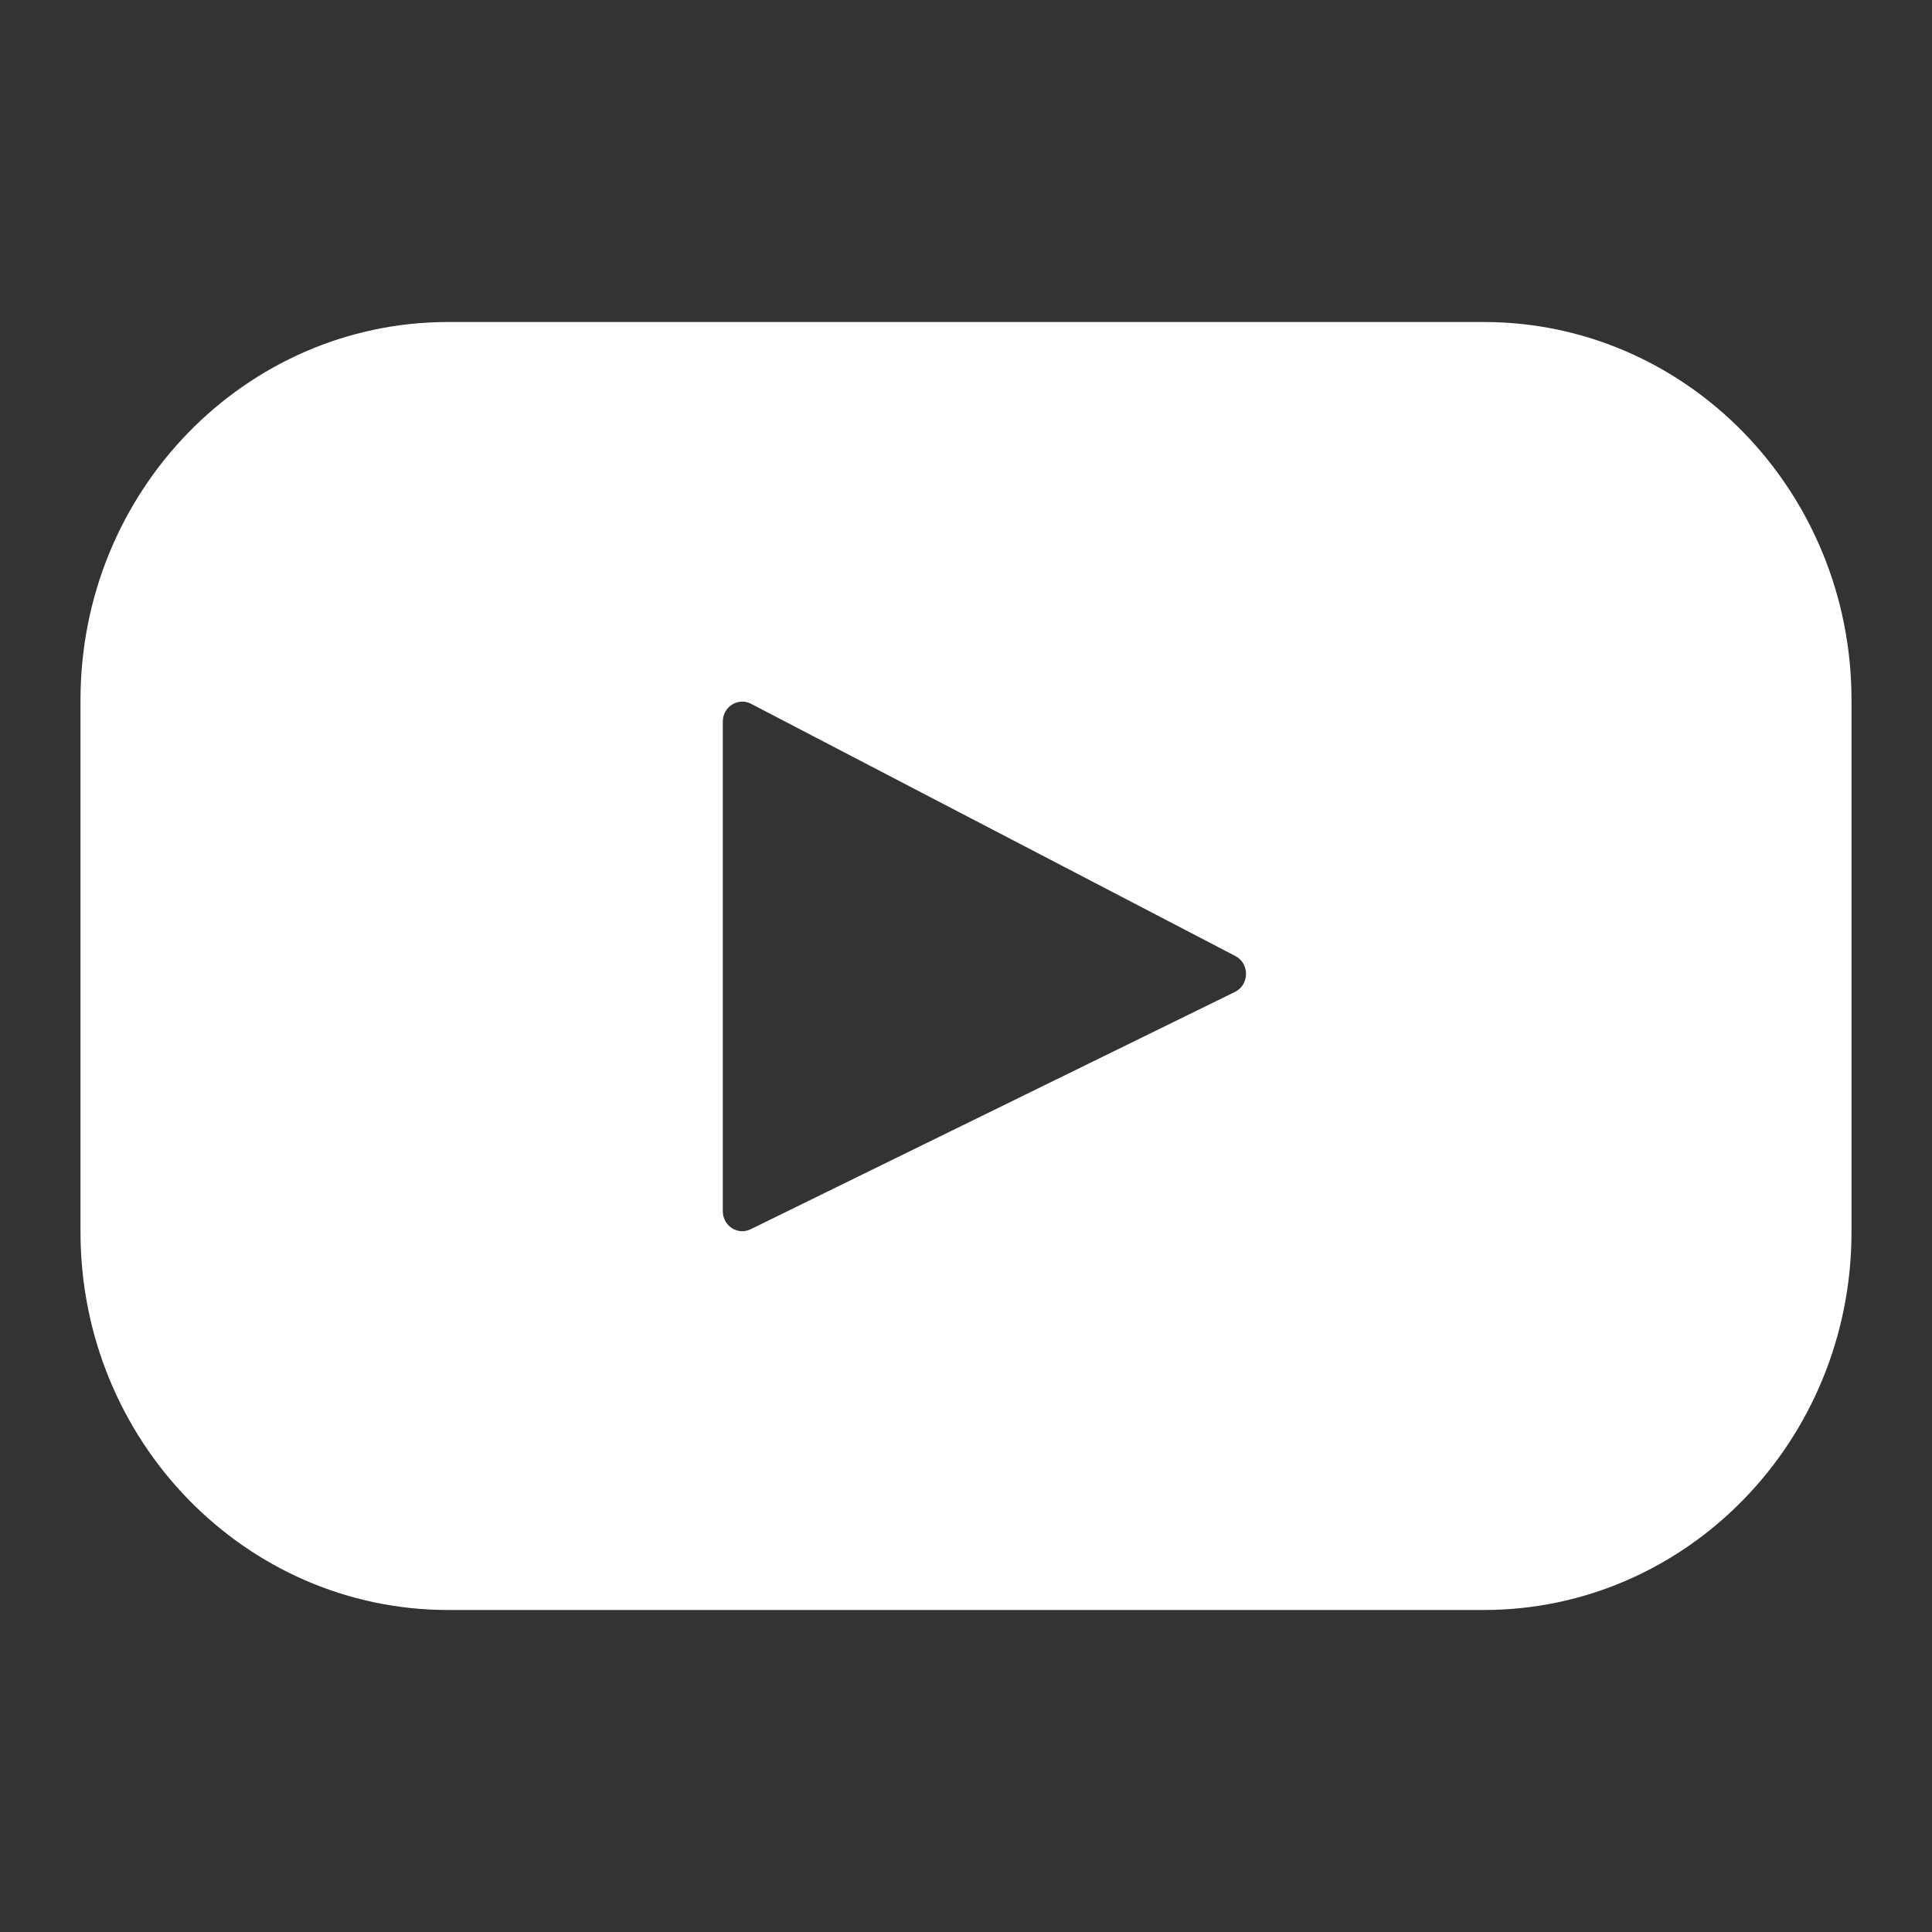 <svg width="24" height="24" viewBox="0 0 24 24" fill="none" xmlns="http://www.w3.org/2000/svg">
<rect x="0" y="0" width="24" height="24" fill="#333333" stroke="none"/>
<path d="M18.431 4H5.569C3.046 4 1 6.102 1 8.696V15.304C1 17.898 3.046 20 5.569 20H18.431C20.954 20 23 17.898 23 15.304V8.696C23 6.102 20.954 4 18.431 4ZM15.341 12.322L9.325 15.27C9.165 15.349 8.979 15.229 8.979 15.046V8.964C8.979 8.779 9.169 8.659 9.33 8.743L15.346 11.876C15.525 11.969 15.522 12.233 15.341 12.322Z" fill="white"/>
</svg>
